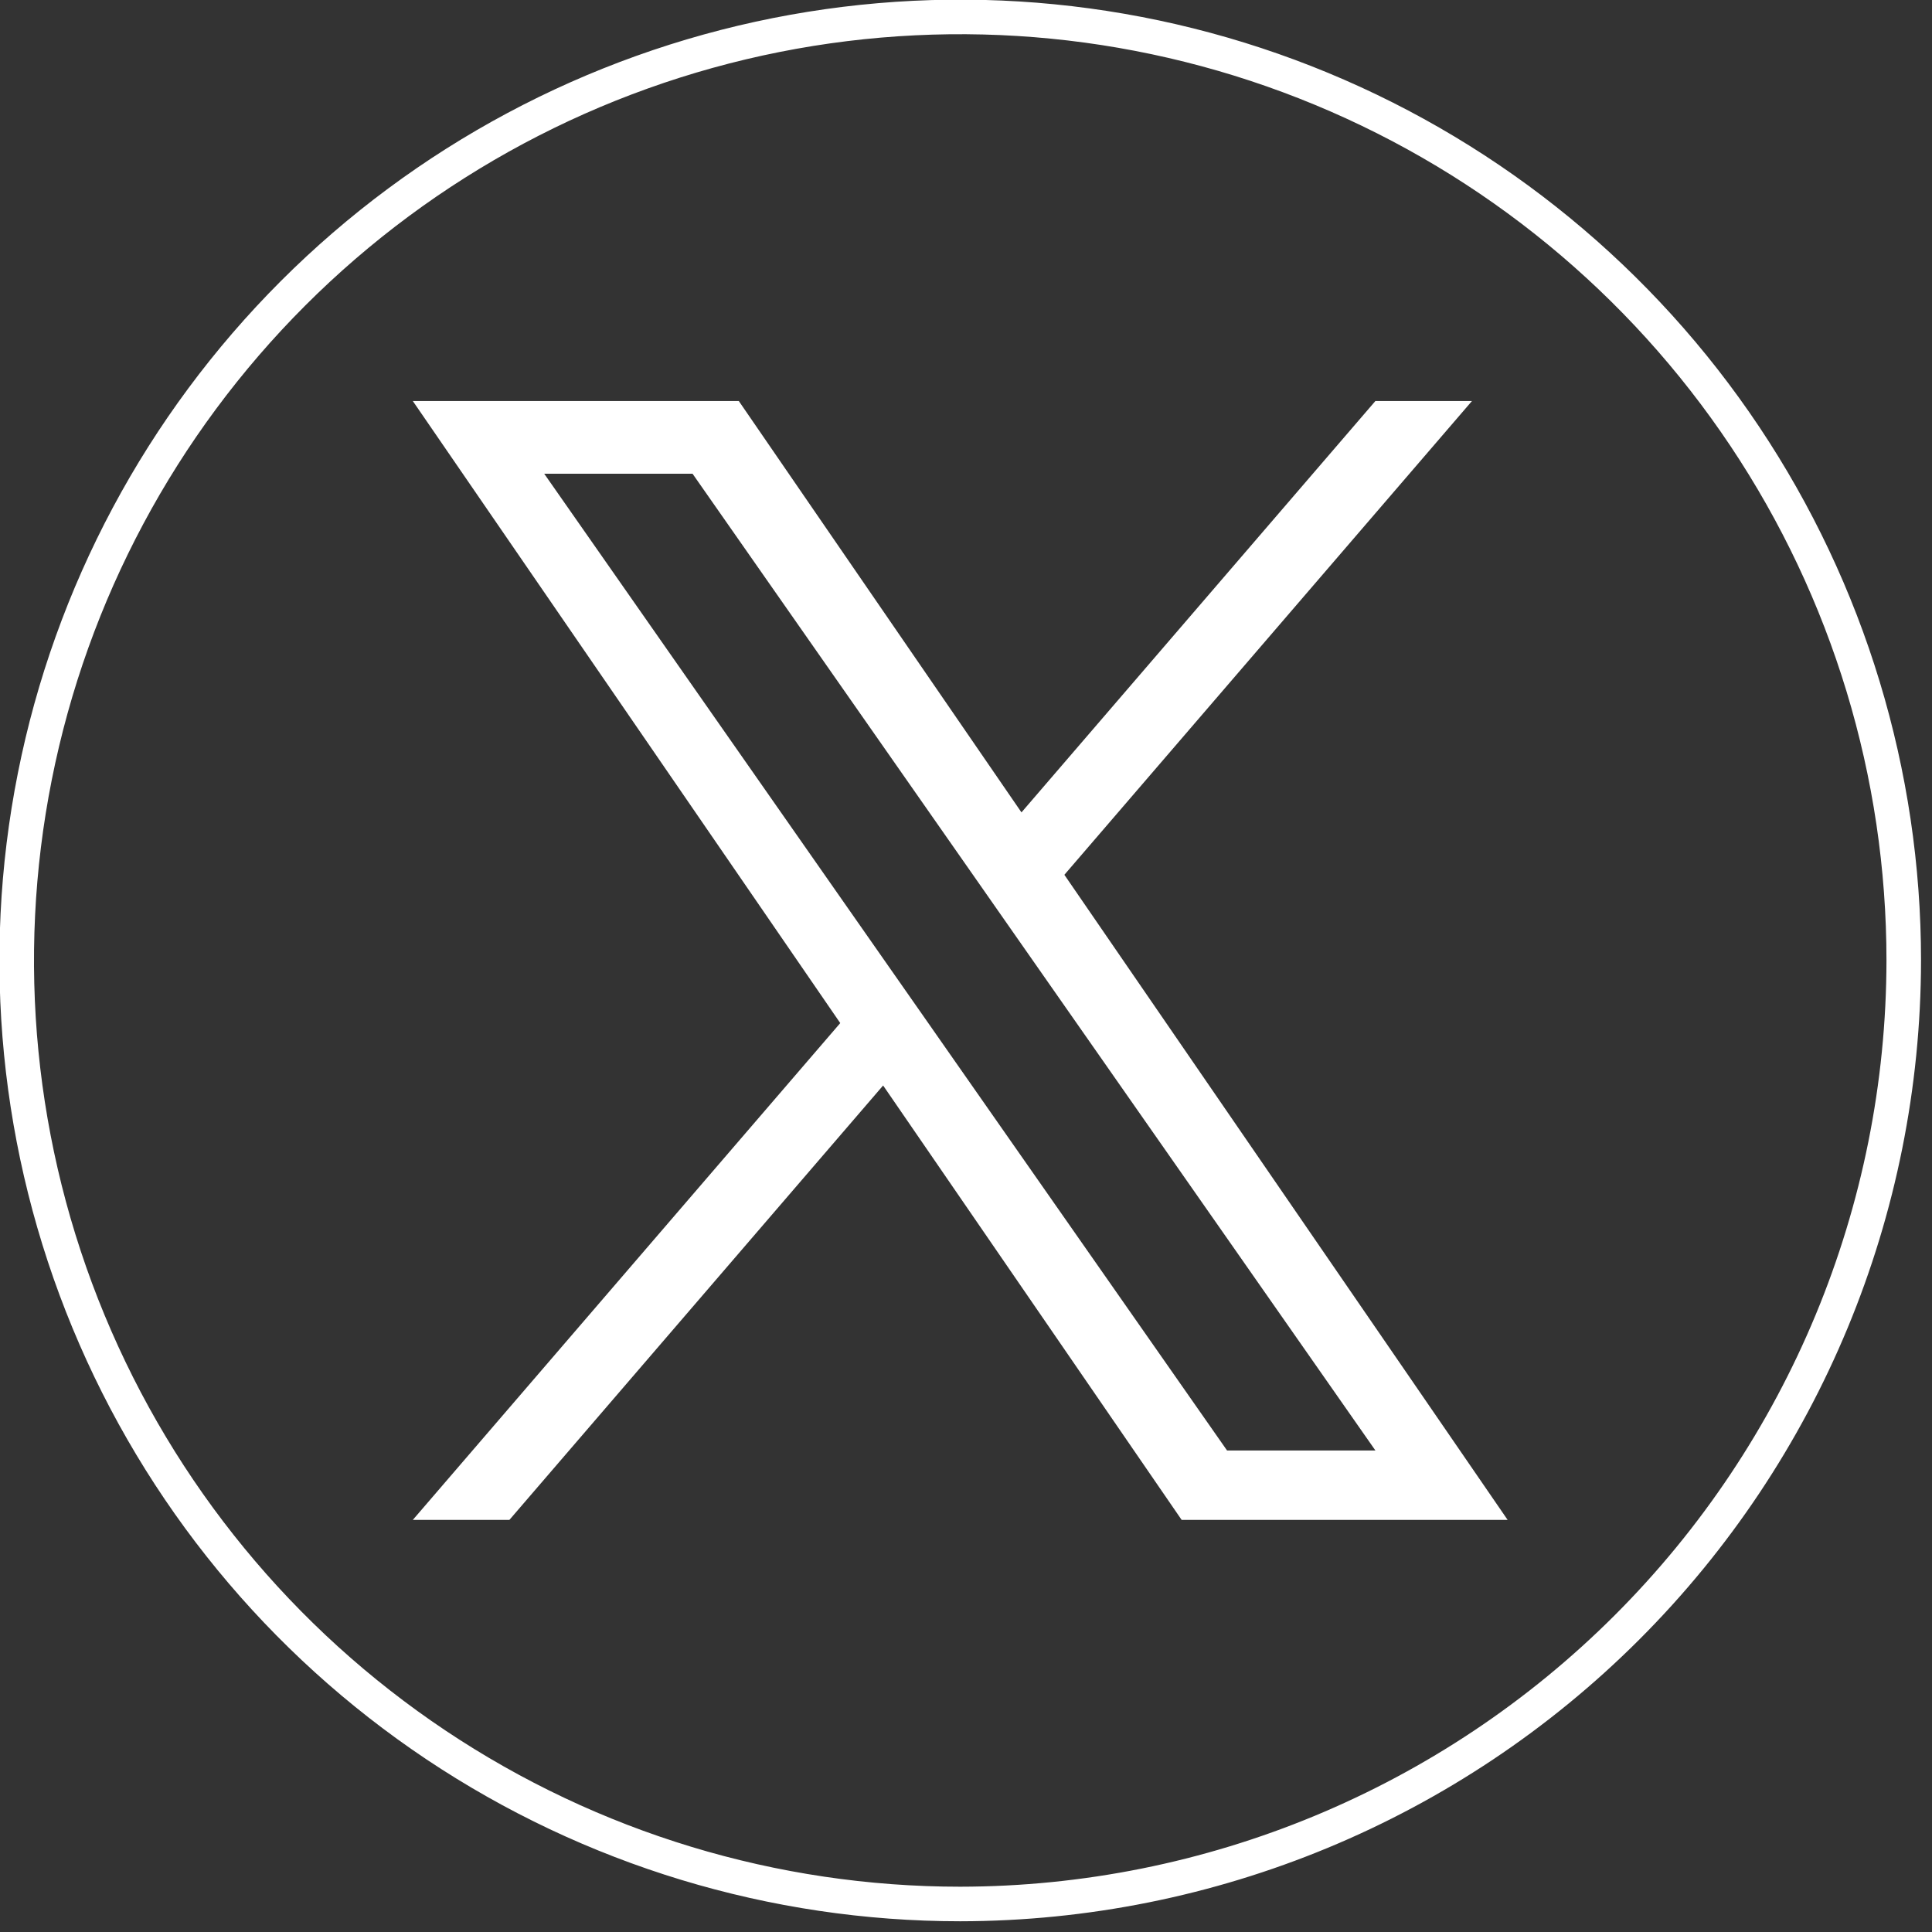 <svg viewBox="0 0 90 90" fill="none" xmlns="http://www.w3.org/2000/svg">
<rect x="0" y="0" width="90" height="90" fill="#333333" stroke="none"/>
<g clip-path="url(#clip0_1739_1148)">
<g clip-path="url(#clip1_1739_1148)">
<path d="M44.731 88.695C36.038 88.695 27.54 86.117 20.312 81.288C13.084 76.458 7.45 69.593 4.124 61.562C0.797 53.531 -0.073 44.693 1.623 36.167C3.318 27.641 7.505 19.809 13.652 13.662C19.799 7.516 27.63 3.329 36.156 1.633C44.682 -0.062 53.52 0.808 61.551 4.135C69.582 7.461 76.447 13.095 81.277 20.323C86.106 27.551 88.684 36.049 88.684 44.742C88.671 56.395 84.037 67.567 75.796 75.807C67.556 84.047 56.384 88.682 44.731 88.695Z" stroke="white" stroke-width="1.61" stroke-miterlimit="10"/>
<path d="M49.583 40.751L68.569 18.682H64.07L47.584 37.844L34.417 18.682H19.231L39.142 47.659L19.231 70.802H23.73L41.139 50.566L55.045 70.802H70.231L49.582 40.751H49.583ZM43.421 47.914L41.403 45.029L25.352 22.069H32.262L45.216 40.598L47.233 43.484L64.072 67.569H57.161L43.421 47.915V47.914Z" fill="white"/>
</g>
</g>
<defs>
<clipPath id="clip0_1739_1148">
<rect width="89.5" height="89.5" fill="white"/>
</clipPath>
<clipPath id="clip1_1739_1148">
<rect width="89.5" height="89.5" fill="white"/>
</clipPath>
</defs>
</svg>
